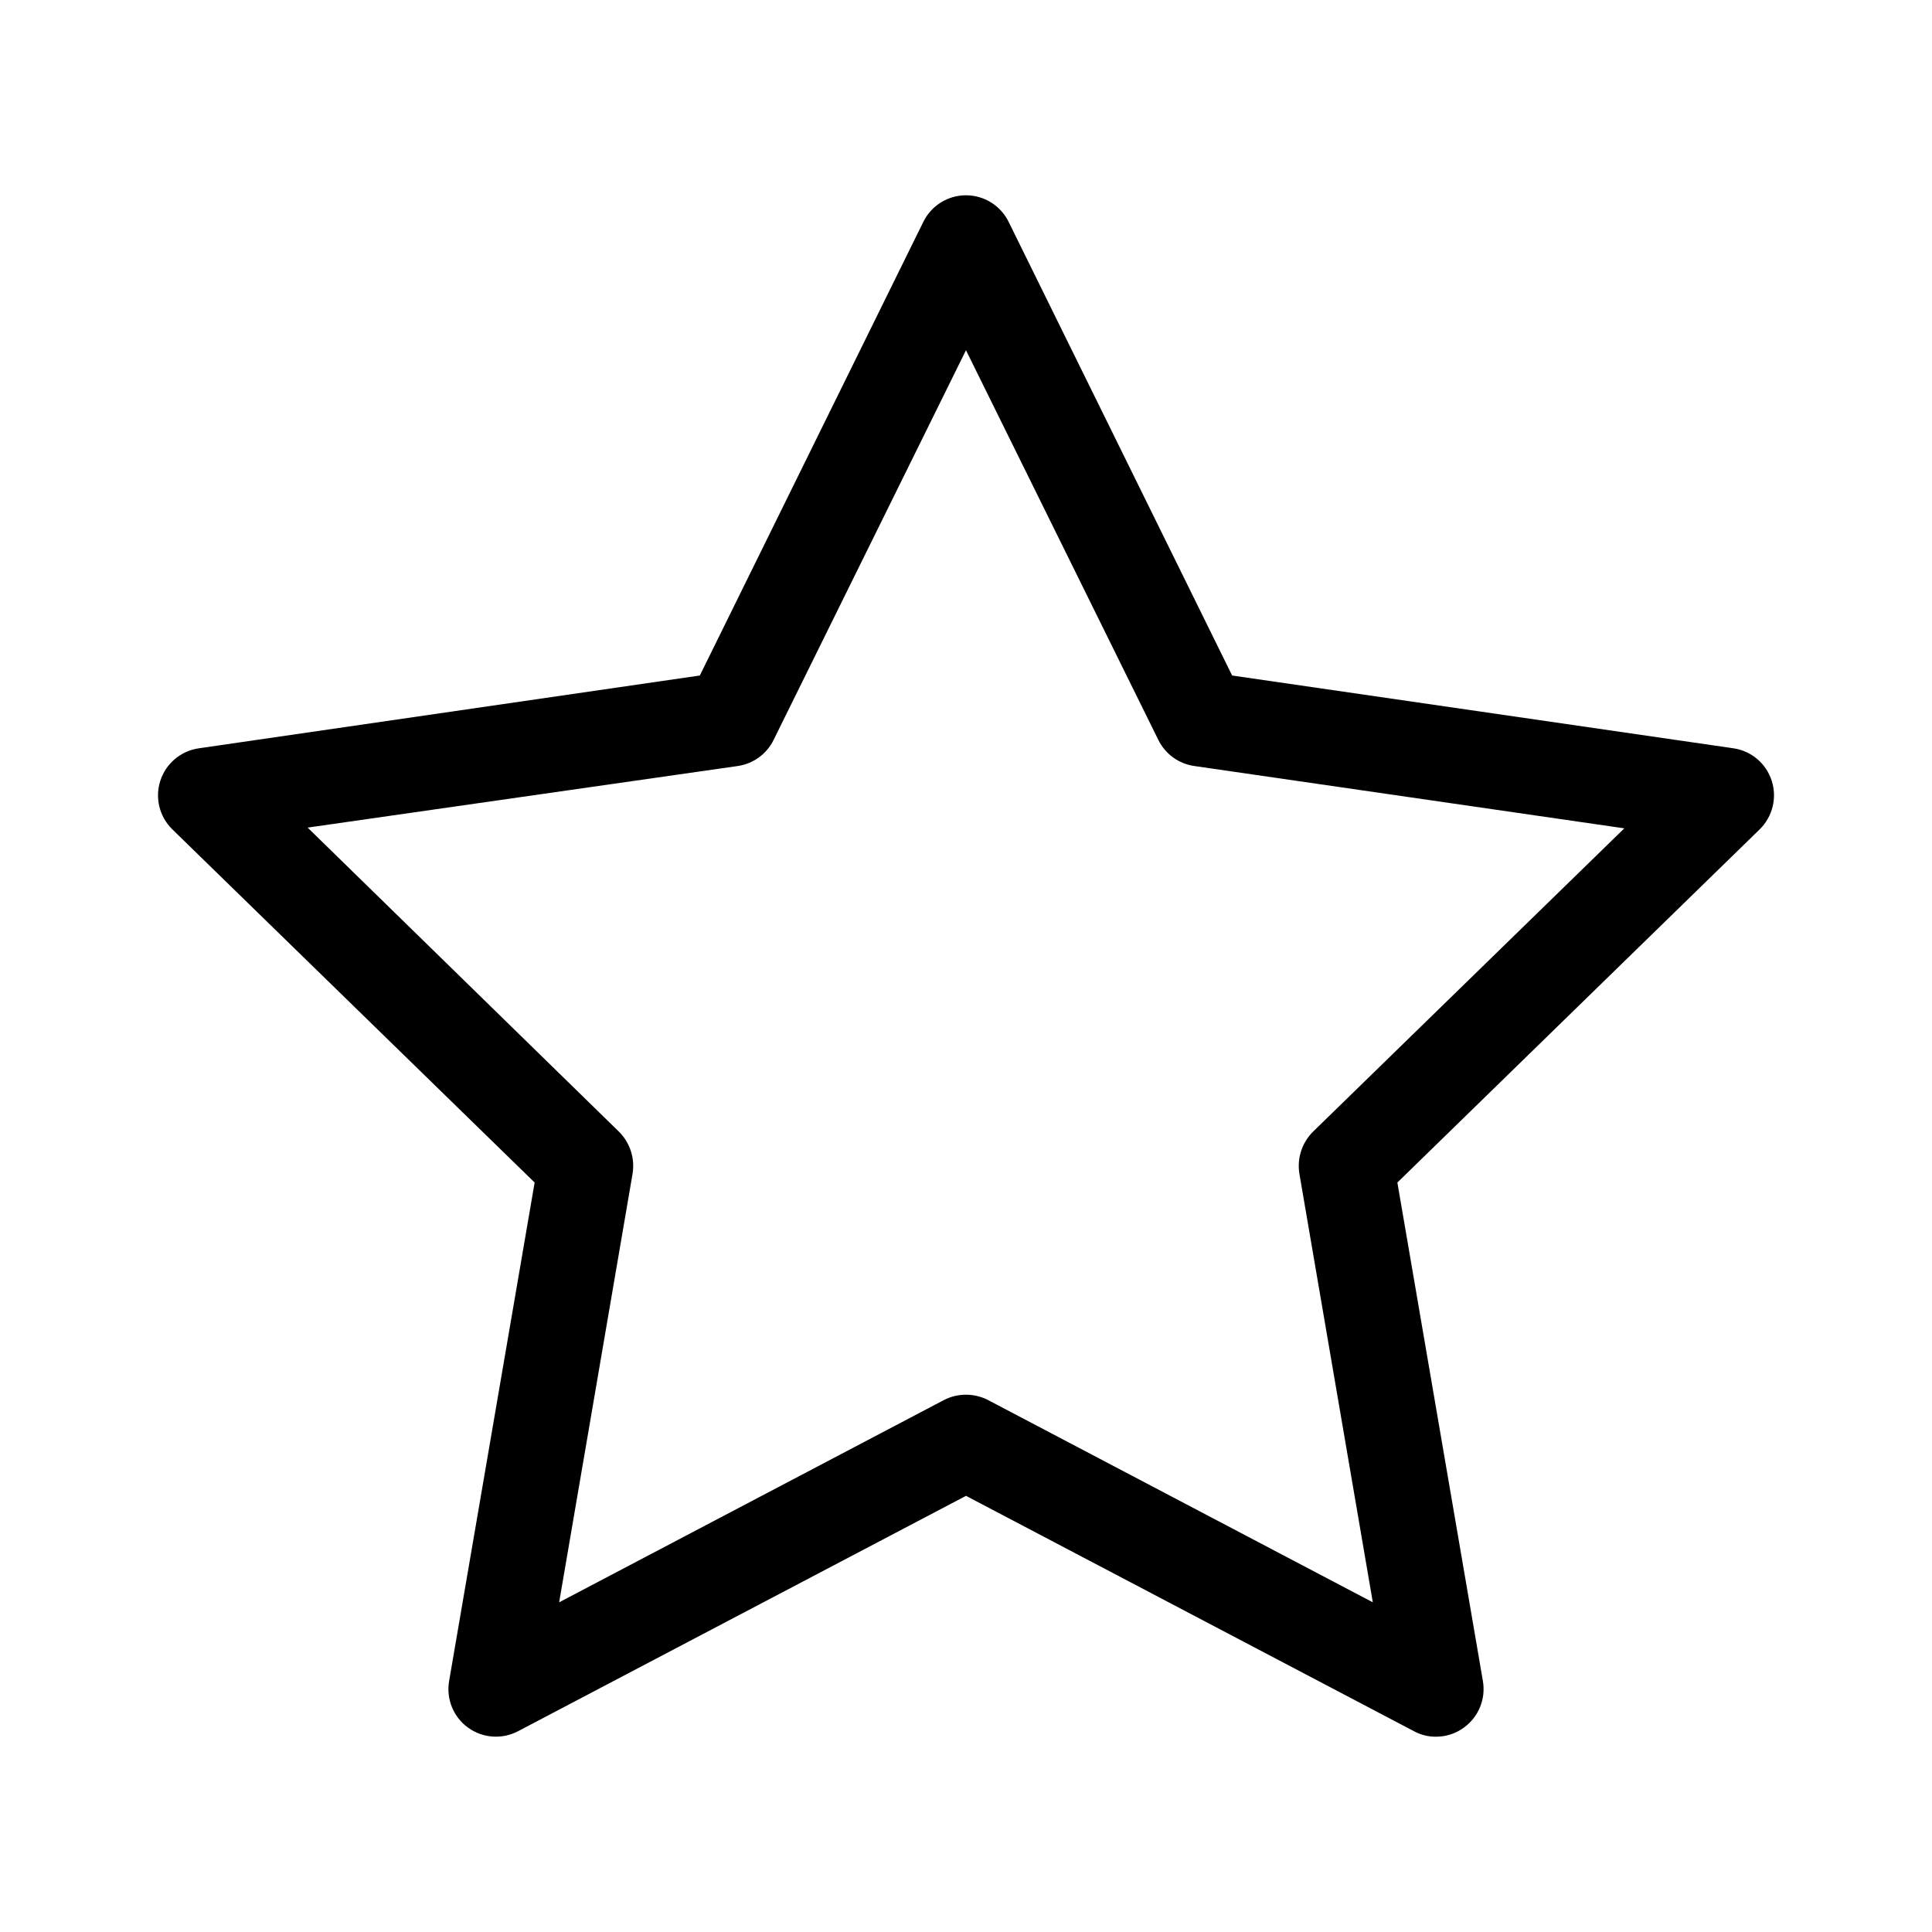 <?xml version="1.0" encoding="UTF-8"?>
<!-- Uploaded to: ICON Repo, www.svgrepo.com, Generator: ICON Repo Mixer Tools -->
<svg fill="#000000" width="800px" height="800px" version="1.1" viewBox="144 144 512 512" xmlns="http://www.w3.org/2000/svg">
 <path d="m613.51 350.88c-1.457-4.539-5.363-7.859-10.074-8.566l-132.91-19.297-59.246-120.26c-2.125-4.289-6.5-7.004-11.285-7.004-4.789 0-9.16 2.715-11.285 7.004l-59.25 120.26-132.8 19.297c-4.738 0.688-8.676 4.004-10.164 8.559-1.484 4.551-0.258 9.551 3.16 12.902l96.027 93.609-22.672 132.15c-0.801 4.727 1.148 9.496 5.027 12.309 3.883 2.809 9.023 3.176 13.262 0.941l118.7-62.371 118.7 62.371c1.793 0.977 3.805 1.48 5.844 1.461 2.664 0.012 5.262-0.836 7.406-2.418 3.879-2.805 5.832-7.57 5.039-12.293l-22.672-132.15 96.027-93.609c3.41-3.352 4.641-8.344 3.172-12.895zm-121.57 93.051c-2.934 2.93-4.269 7.098-3.578 11.188l19.445 113.51-101.97-53.605c-3.668-1.883-8.02-1.883-11.688 0l-101.97 53.605 19.445-113.51c0.691-4.09-0.641-8.258-3.574-11.188l-82.523-80.609 114.01-16.324c4.098-0.602 7.641-3.18 9.469-6.902l50.988-103.28 50.984 103.28v-0.004c1.828 3.723 5.371 6.301 9.473 6.902l114.01 16.523z"/>
</svg>